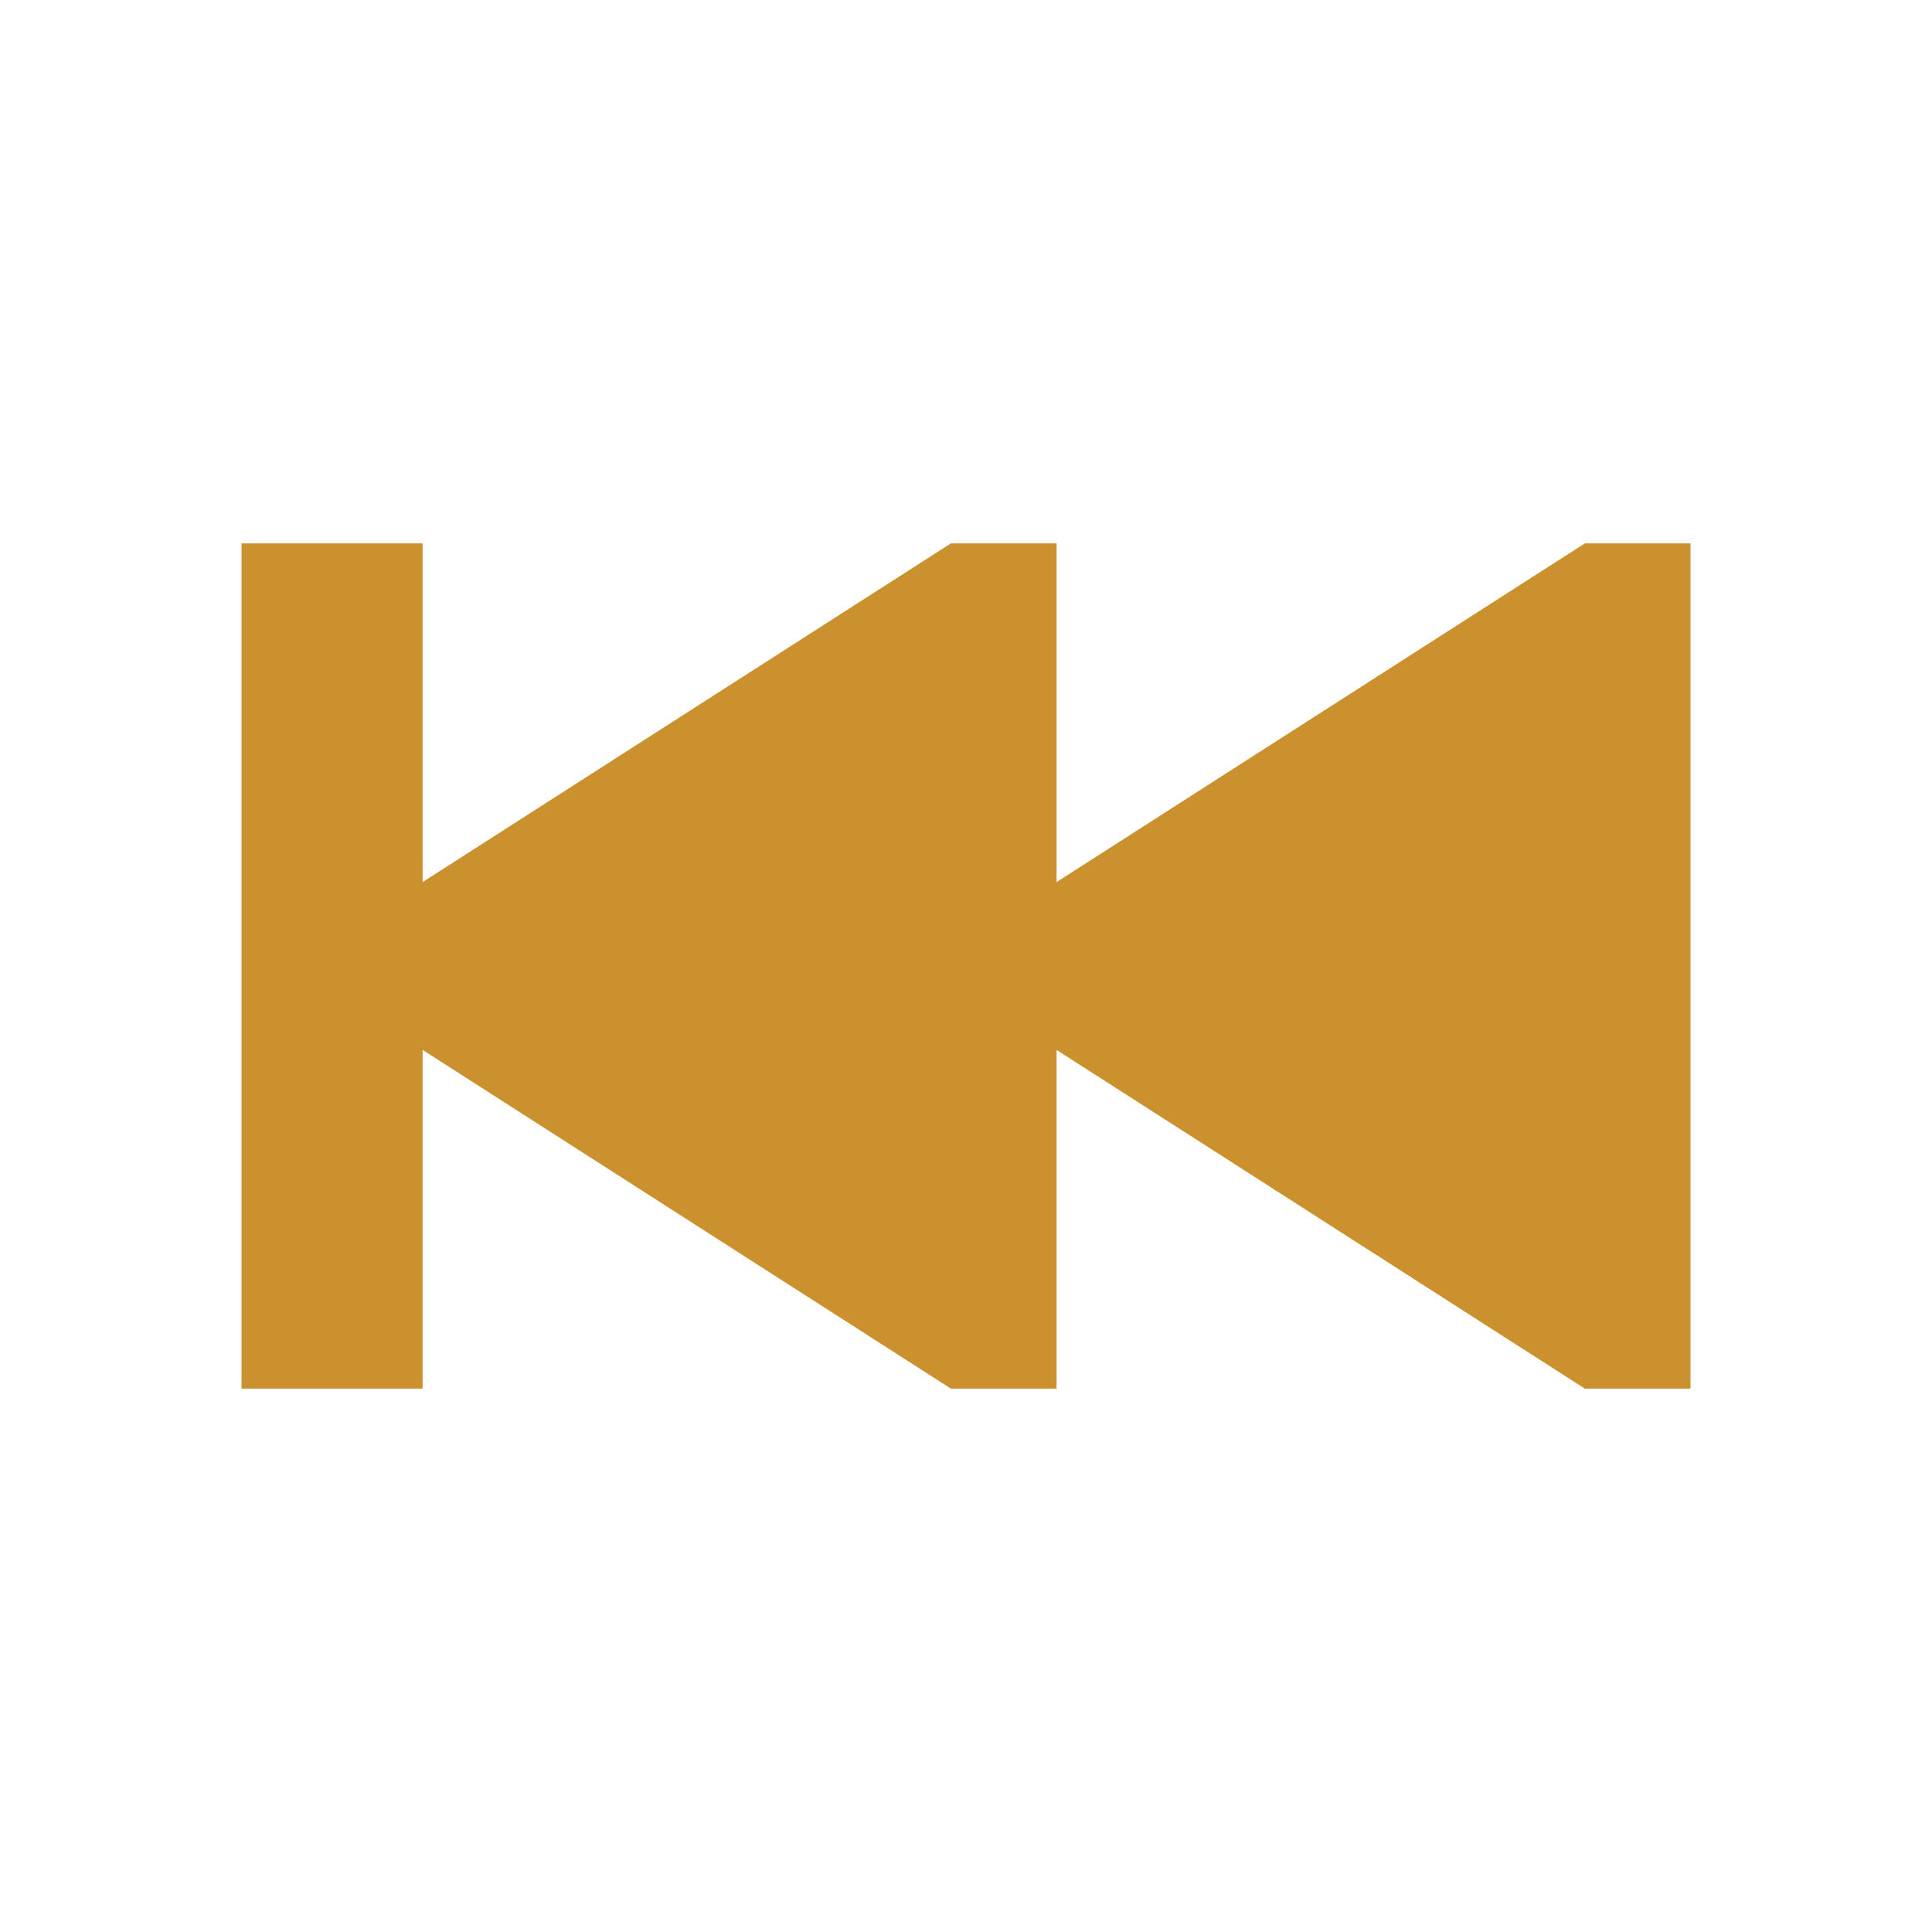 <svg xmlns="http://www.w3.org/2000/svg"  viewBox="0 0 64 64"><defs fill="#CB912F" /><path  d="m56,18v28h-3.5l-17.5-11.22v11.22h-3.5l-17.5-11.22v11.22h-6v-28h6v11.22l17.5-11.22h3.5v11.22l17.5-11.22h3.5Z" fill="#CB912F" /></svg>